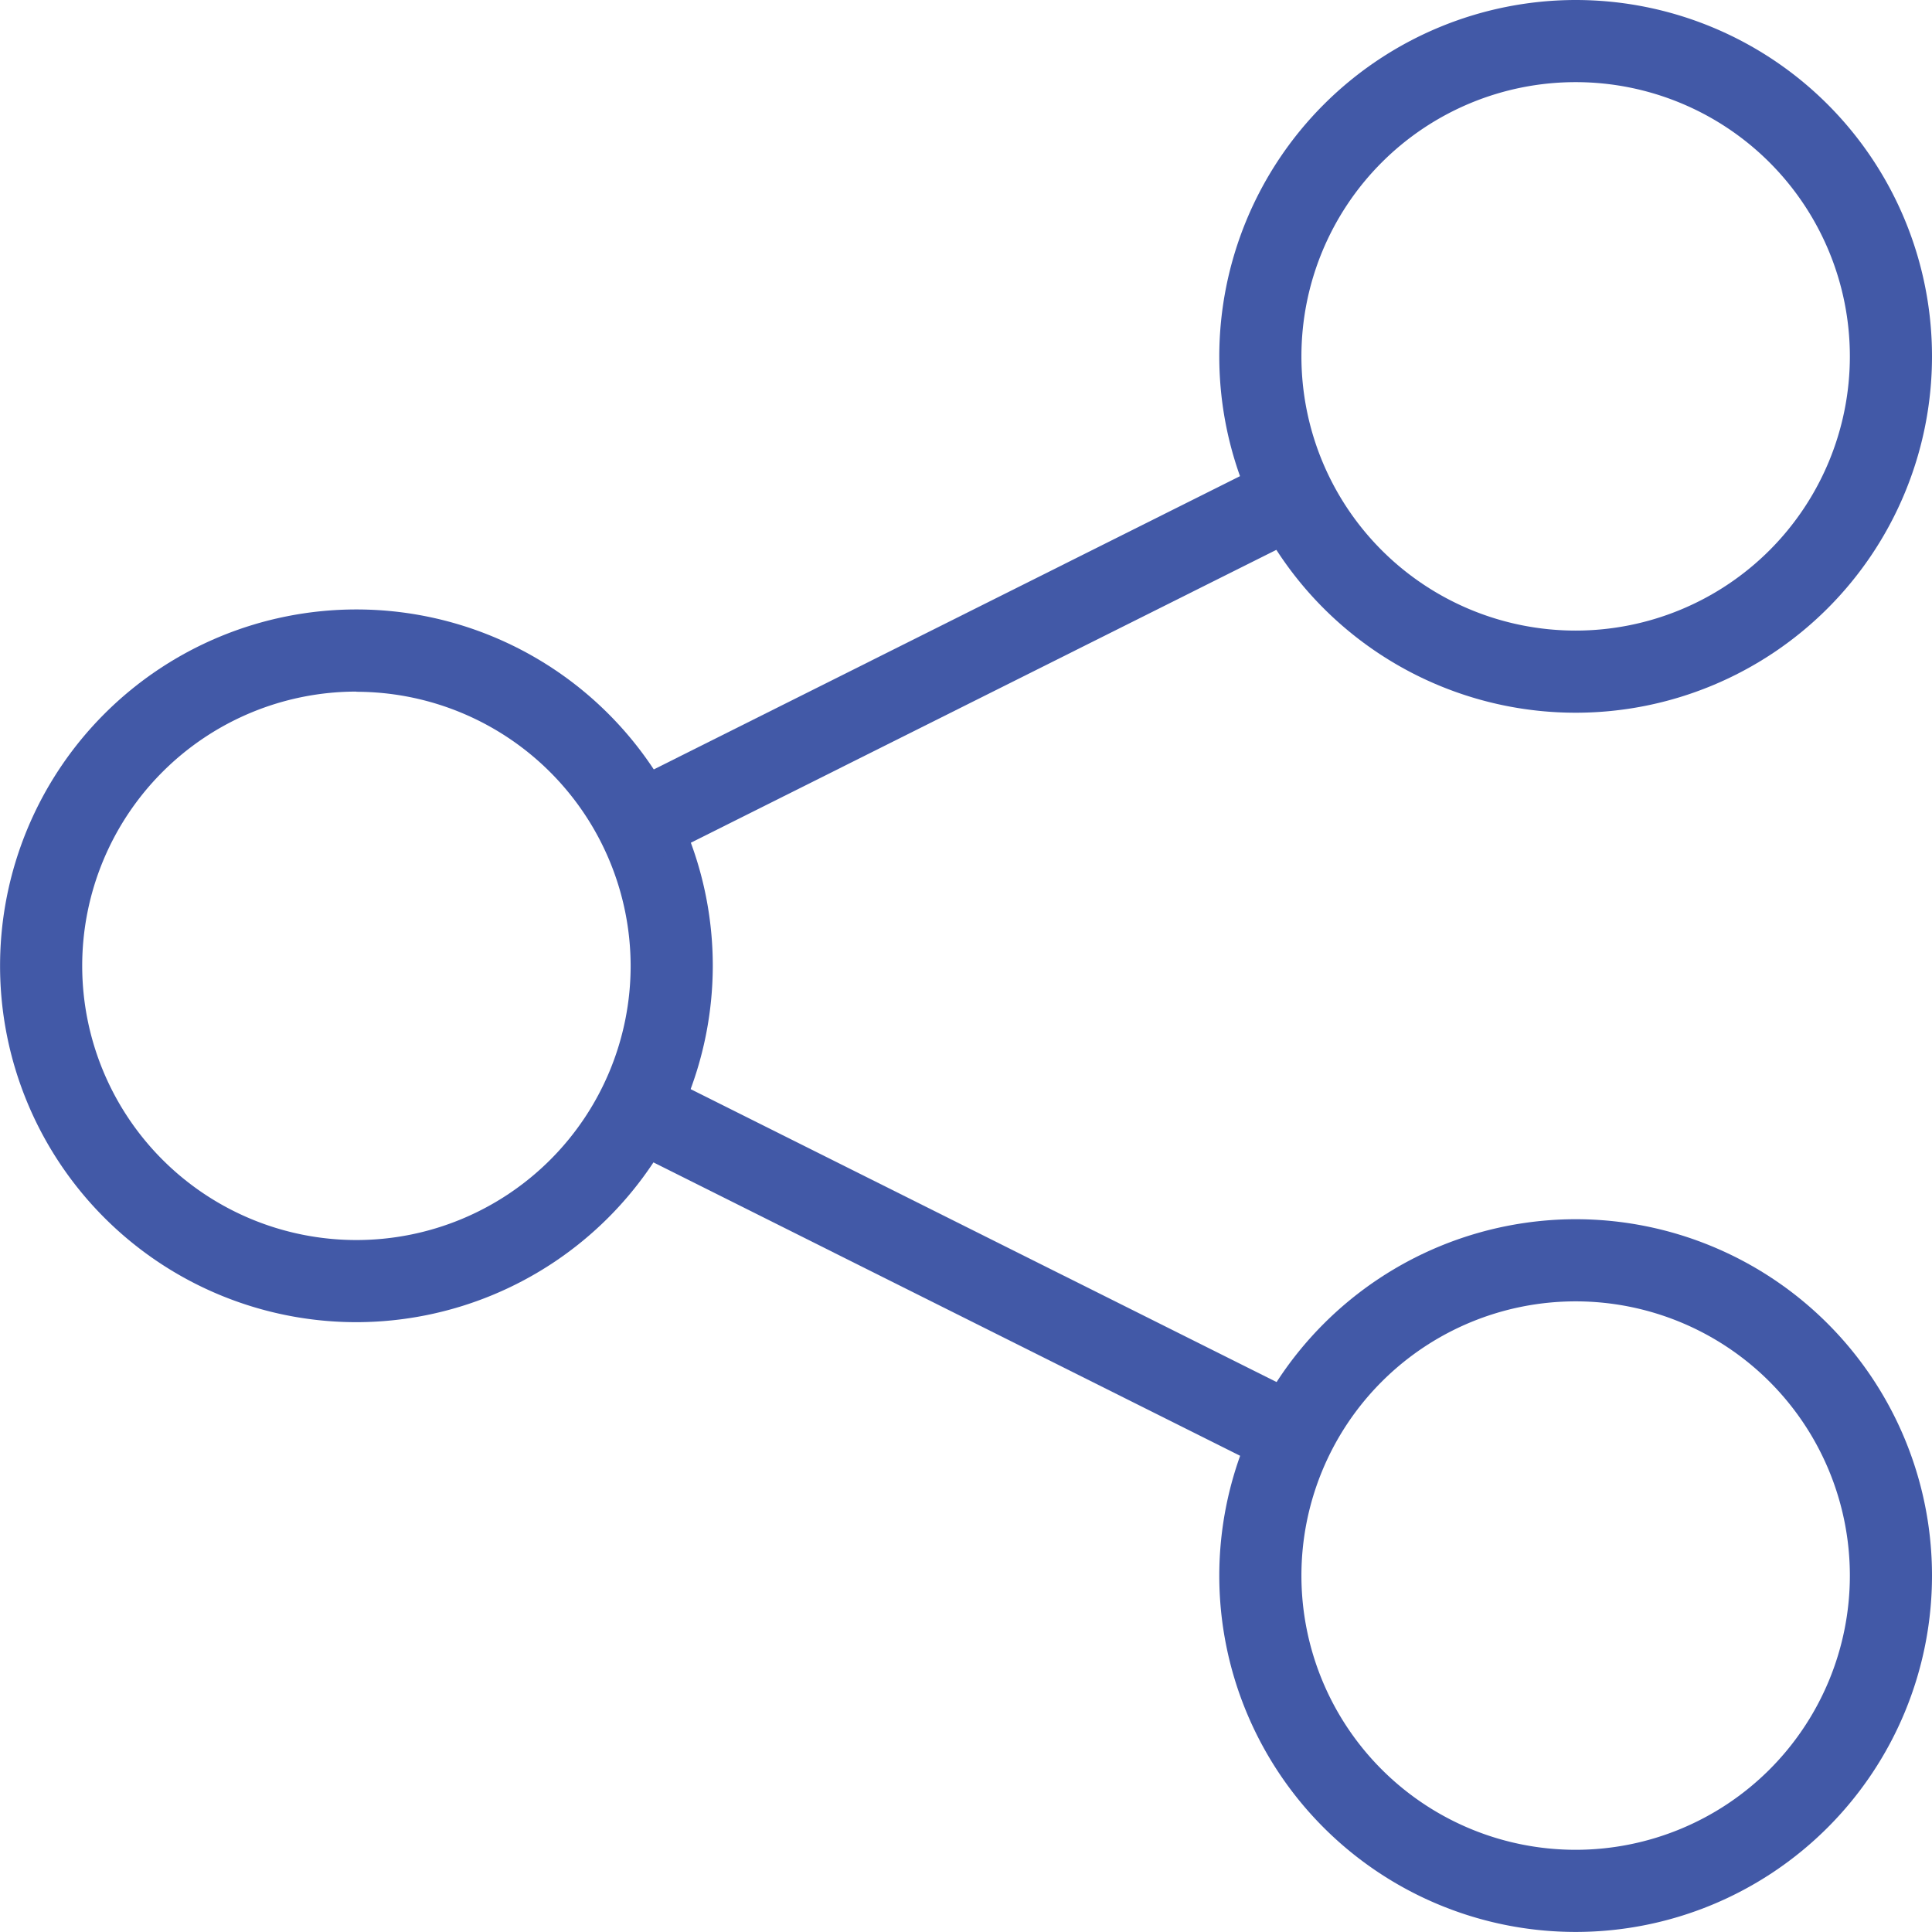 <svg xmlns="http://www.w3.org/2000/svg" width="31" height="31" viewBox="0 0 31 31"><g data-name="グループ 182"><g data-name="グループ 183" fill="#4259a7"><path data-name="パス 141" d="M5.719 21.215a5.718 5.718 0 115.718-5.718 5.725 5.725 0 01-5.718 5.718zm0-10.118a4.4 4.4 0 104.4 4.4 4.405 4.405 0 00-4.4-4.397z"/><path data-name="パス 142" d="M25.282 0a5.718 5.718 0 11-5.718 5.718A5.725 5.725 0 0125.282 0zm0 10.118a4.4 4.4 0 10-4.4-4.4 4.4 4.4 0 004.4 4.4z"/><path data-name="パス 143" d="M25.282 19.563a5.718 5.718 0 11-5.718 5.718 5.725 5.725 0 015.718-5.718zm0 10.118a4.4 4.4 0 10-4.4-4.4 4.4 4.4 0 004.4 4.4z"/><path data-name="線 3" d="M10.203 13.963l-.589-1.179 11.18-5.593.59 1.179z"/><path data-name="線 4" d="M20.798 23.809L9.612 18.215l.589-1.179 11.191 5.594z"/></g></g></svg>